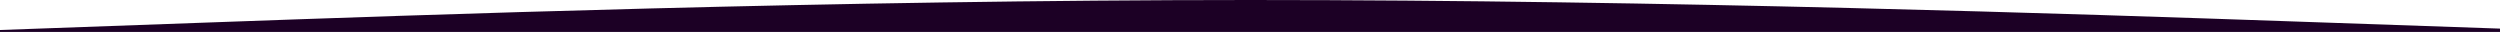 <?xml version="1.0" encoding="UTF-8"?> <svg xmlns="http://www.w3.org/2000/svg" id="visual" version="1.1" viewBox="0 0 900 11.5"><defs><style> .st0 { fill: #1c0025; } </style></defs><path class="st0" d="M900,10.3l-75-2.6C750,5.1,600,0,450,0S150,5.4,75,8.1L0,10.8v.7h900v-1.2Z"></path></svg> 